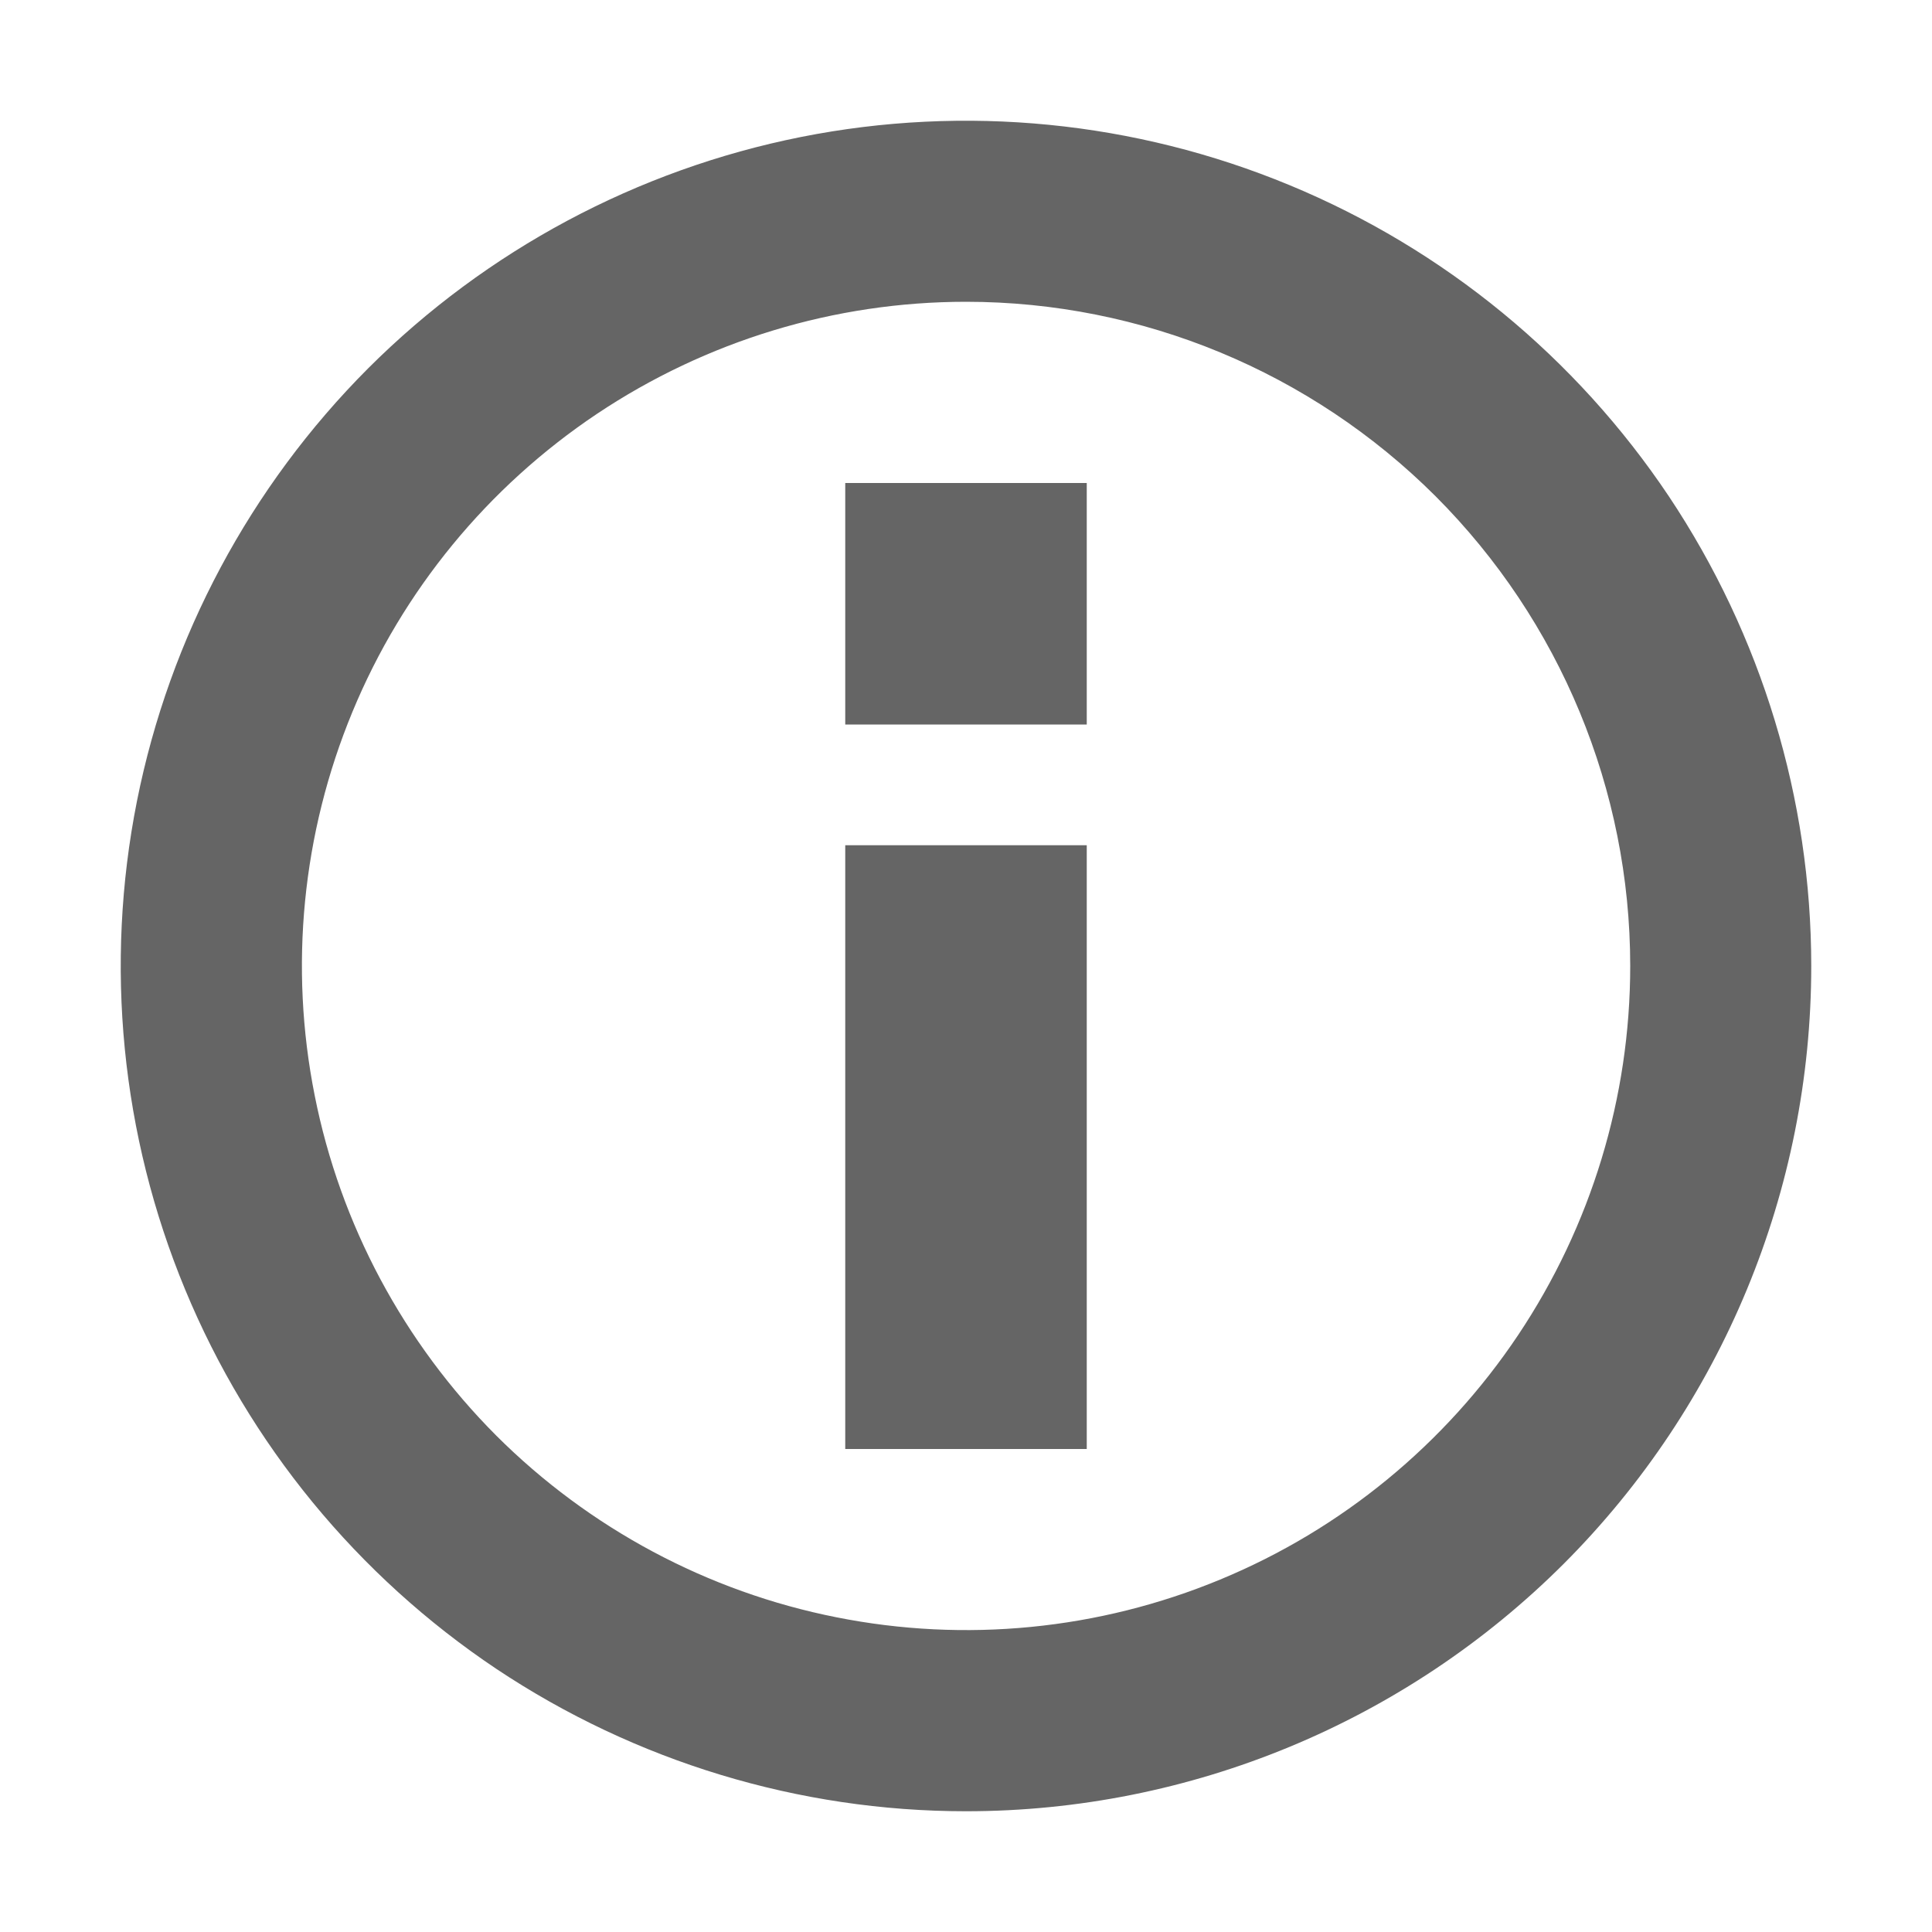 <svg width="10" height="10" viewBox="0 0 10 10" fill="none" xmlns="http://www.w3.org/2000/svg">
<g clip-path="url(#clip0_3819_1166)">
<path d="M5 9.375C4.135 9.375 3.289 9.118 2.569 8.638C1.85 8.157 1.289 7.474 0.958 6.674C0.627 5.875 0.54 4.995 0.709 4.146C0.878 3.298 1.295 2.518 1.906 1.906C2.518 1.295 3.298 0.878 4.146 0.709C4.995 0.54 5.875 0.627 6.674 0.958C7.474 1.289 8.157 1.85 8.638 2.569C9.118 3.289 9.375 4.135 9.375 5C9.375 6.16 8.914 7.273 8.094 8.094C7.273 8.914 6.16 9.375 5 9.375ZM5 1.562C4.32 1.562 3.656 1.764 3.09 2.142C2.525 2.52 2.084 3.056 1.824 3.685C1.564 4.313 1.496 5.004 1.629 5.671C1.761 6.337 2.089 6.95 2.569 7.431C3.05 7.911 3.663 8.239 4.329 8.371C4.996 8.504 5.687 8.436 6.315 8.176C6.944 7.916 7.48 7.475 7.858 6.91C8.236 6.344 8.438 5.68 8.438 5C8.438 4.088 8.075 3.214 7.431 2.569C6.786 1.925 5.912 1.562 5 1.562ZM4.375 4.375H5.625V7.5H4.375V4.375ZM4.375 2.5H5.625V3.75H4.375V2.5Z" fill="#656565"/>
</g>
<defs>
<clipPath id="clip0_3819_1166">
<rect width="10" height="10" fill="white"/>
</clipPath>
</defs>
</svg>
